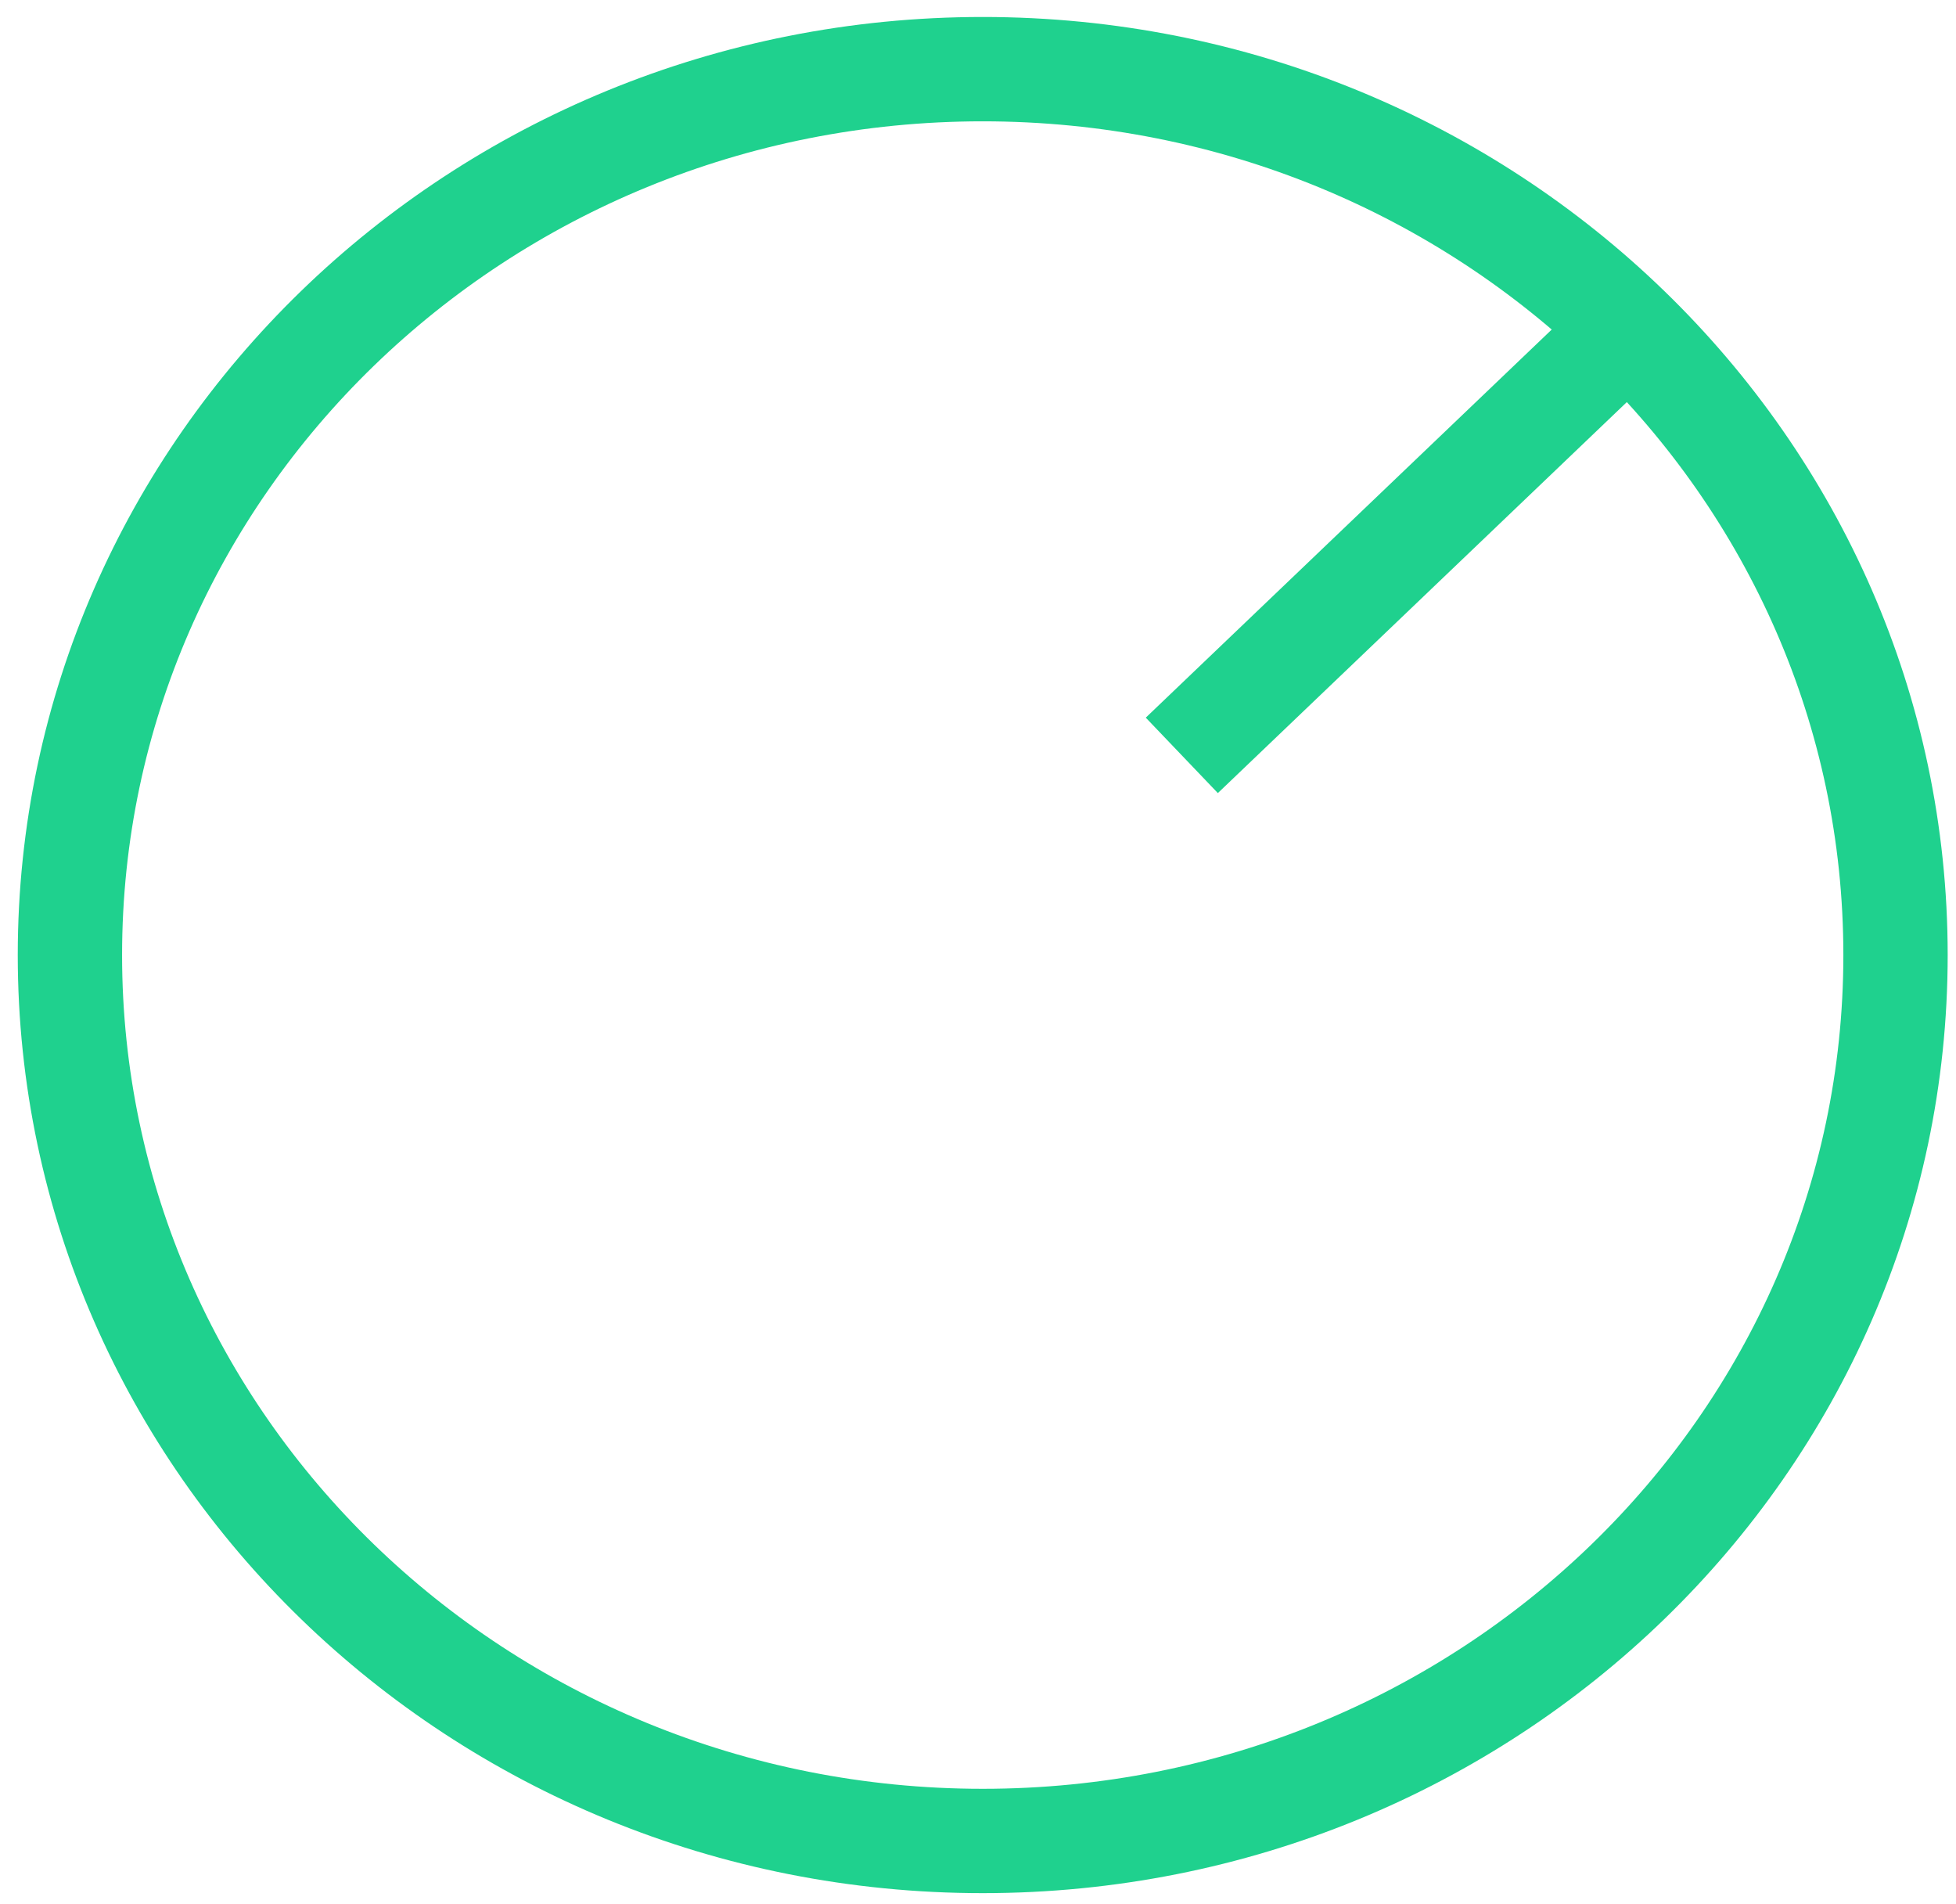 <svg width="75" height="73" viewBox="0 0 75 73" fill="none" xmlns="http://www.w3.org/2000/svg">
<path d="M37.681 70.574C57.011 70.574 72.681 55.369 72.681 36.612C72.681 17.856 57.011 2.651 37.681 2.651C18.351 2.651 2.681 17.856 2.681 36.612C2.681 55.369 18.351 70.574 37.681 70.574Z" stroke="#1FD18E" stroke-width="4"/>
<path d="M45.315 28.957L62.427 12.601" stroke="#1FD18E" stroke-width="4"/>
</svg>
